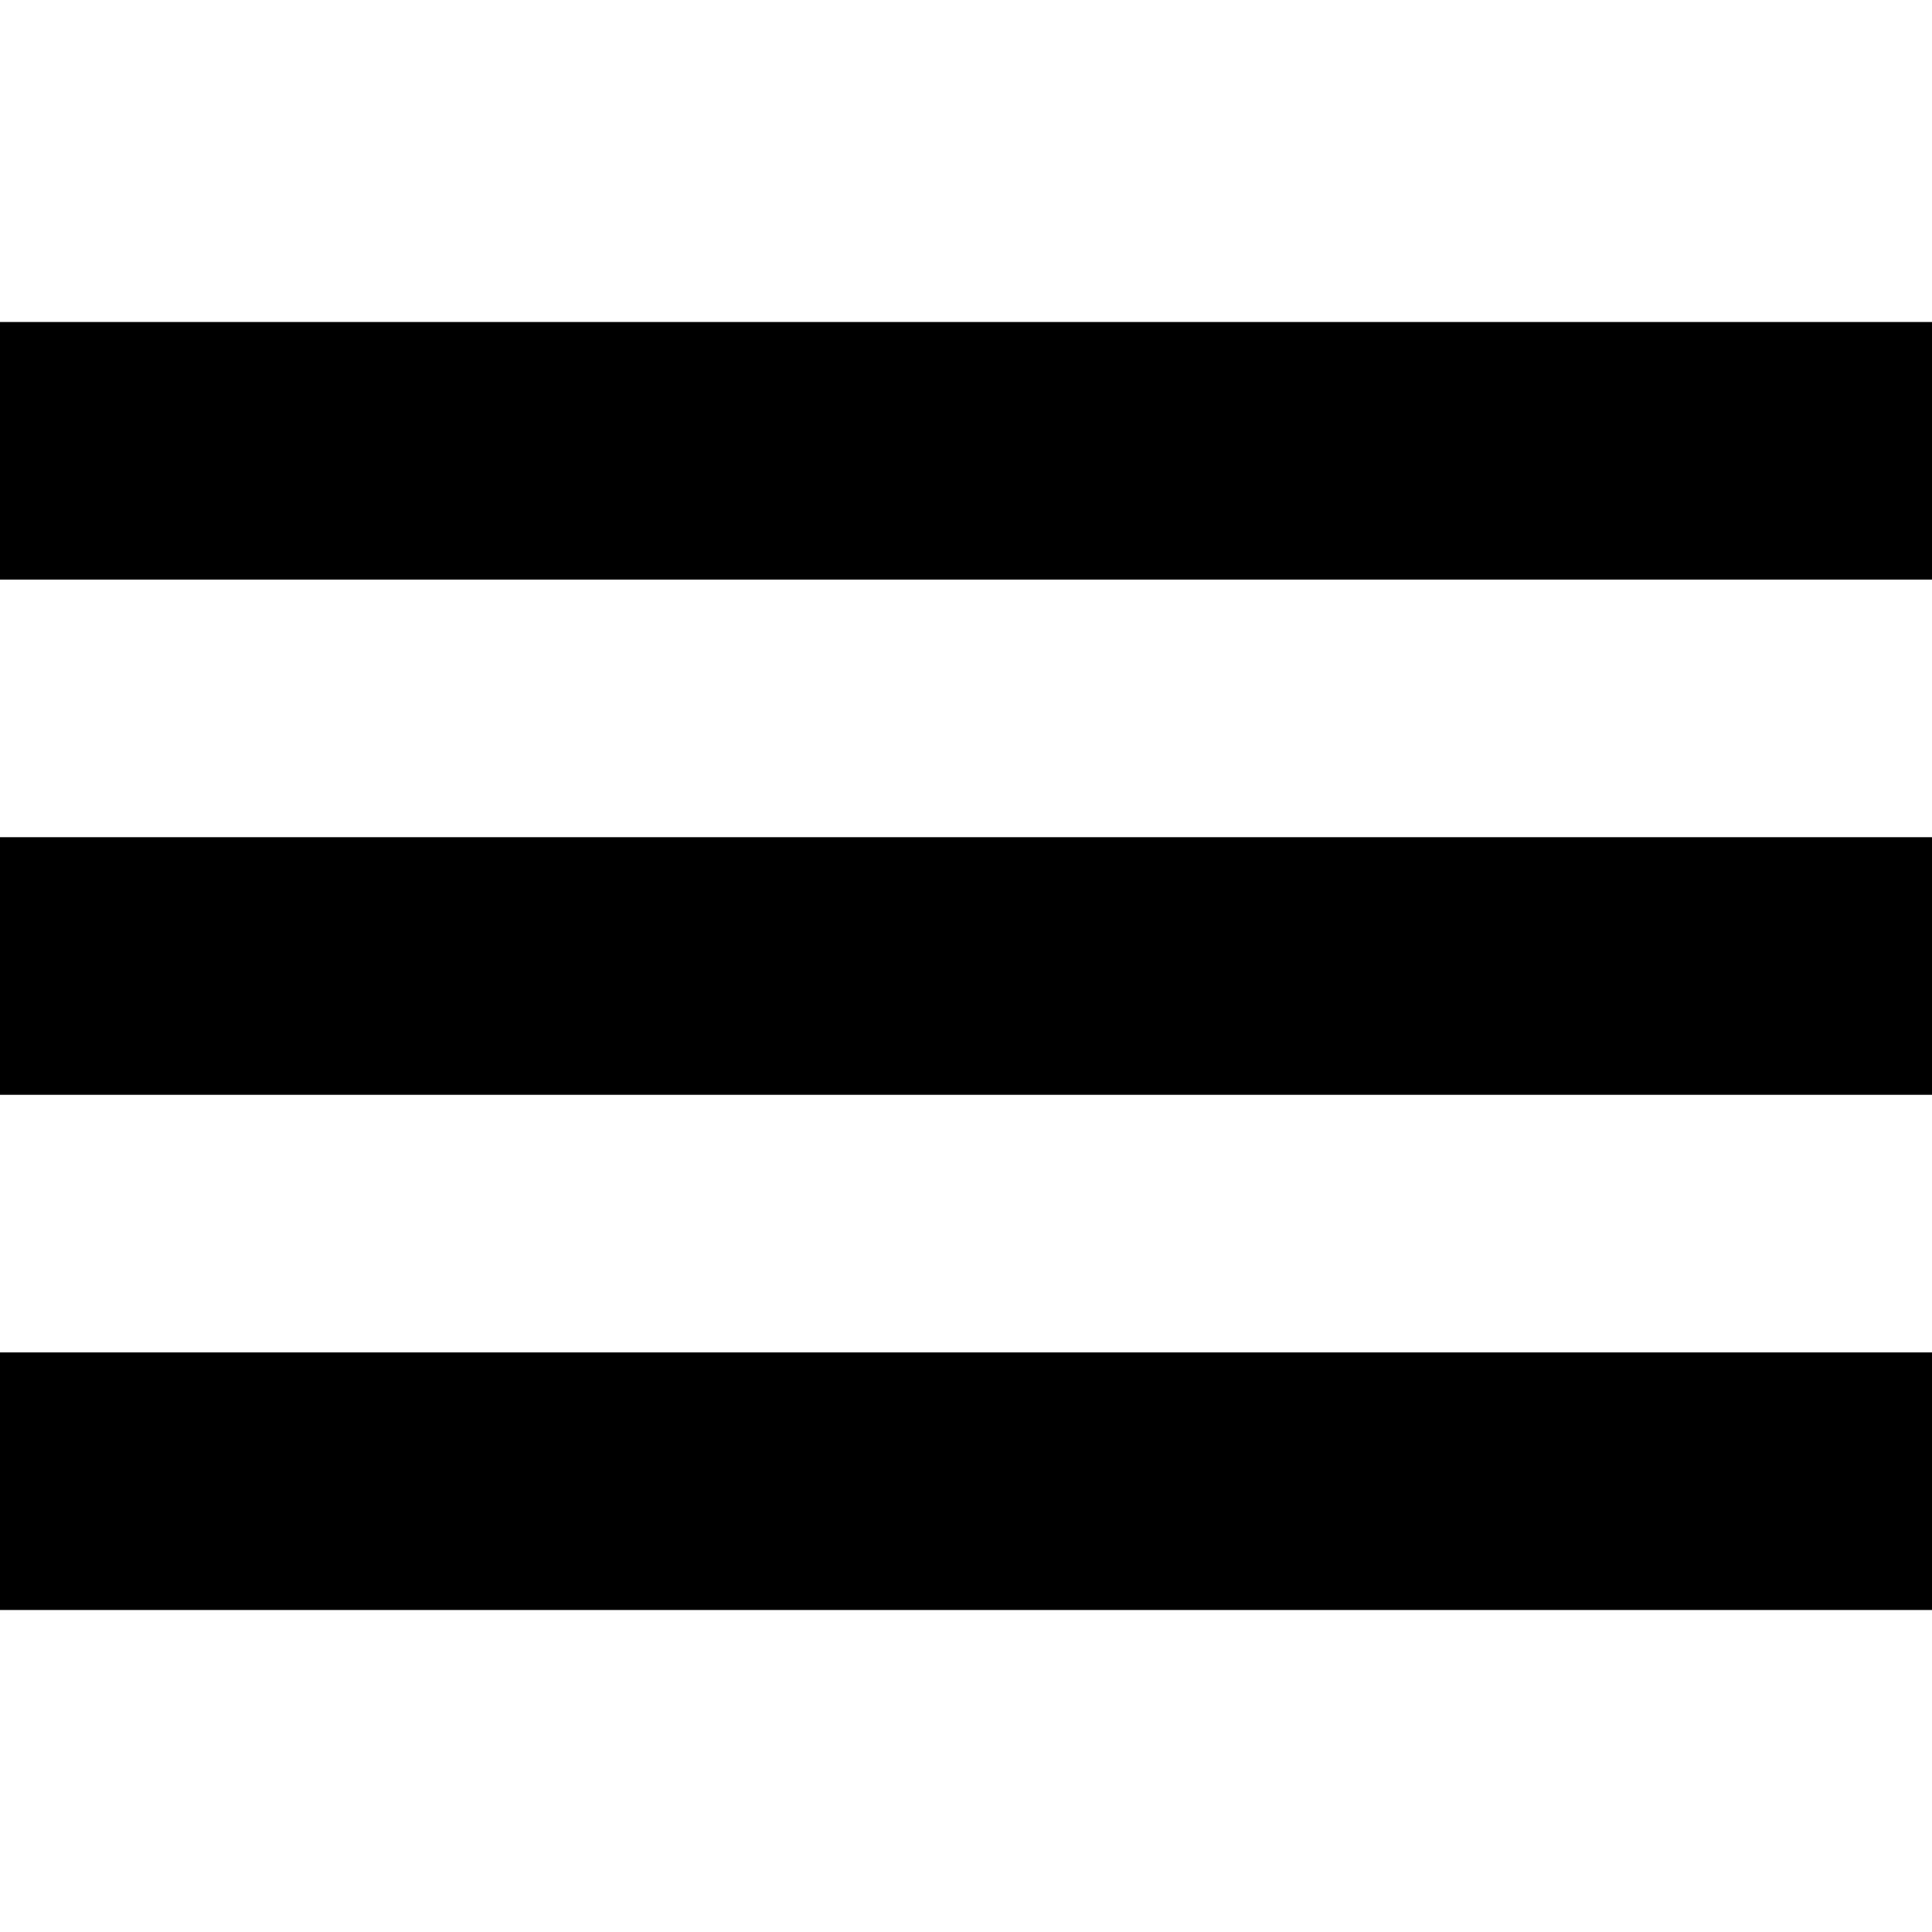 <svg fill="none" height="30" viewBox="0 0 30 30" width="30" xmlns="http://www.w3.org/2000/svg"><g fill="#000"><path d="m0 5h30v4h-30z"/><path d="m0 13h30v4h-30z"/><path d="m0 21h30v4h-30z"/></g></svg>